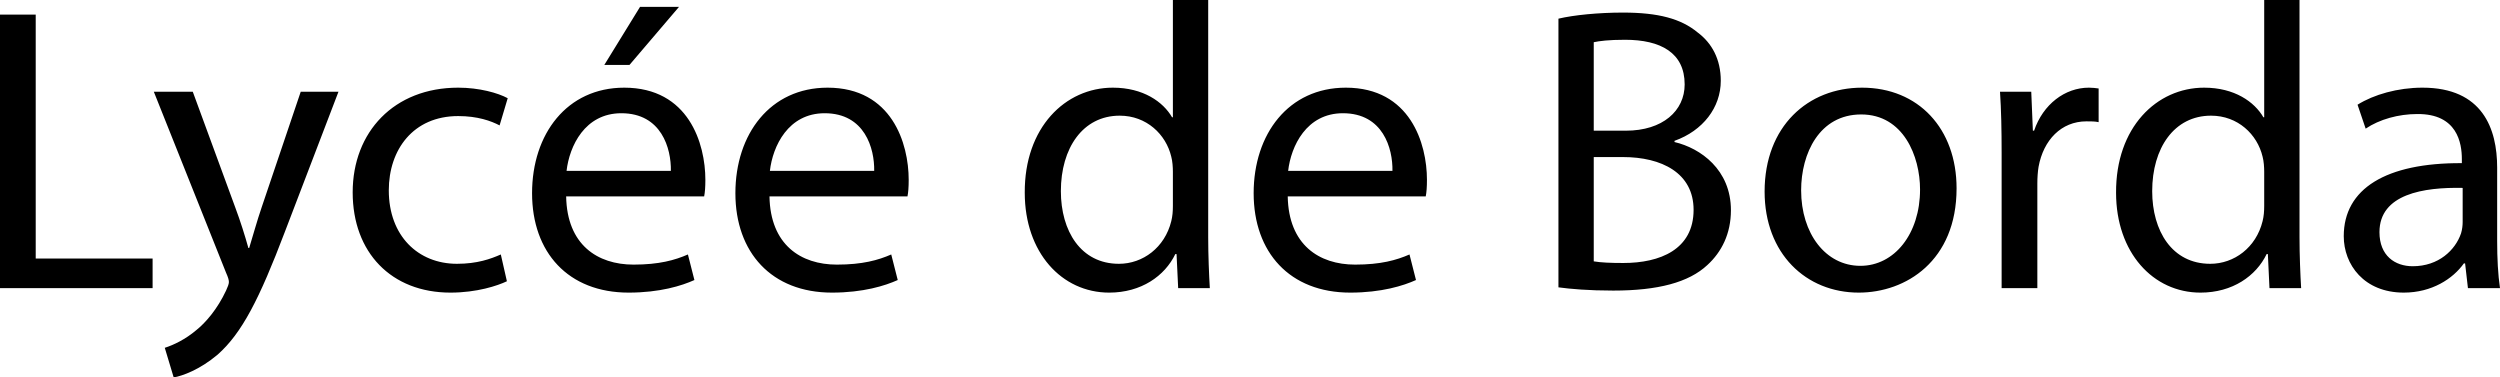 <svg xmlns="http://www.w3.org/2000/svg" width="1589.65" height="240" viewBox="0 0 1589.65 240"><path d="M22.71 9.29H0v173.935h97.032v-18.84H22.71V9.29zm143.74 122.324c-3.098 9.029-5.678 18.579-8 26.062h-.517c-2.064-7.483-5.16-17.29-8.258-25.548l-27.096-73.804H97.805l45.935 115.094c1.29 2.84 1.806 4.646 1.806 5.935 0 1.292-.774 3.097-1.806 5.42-5.419 11.613-12.903 20.389-19.096 25.289-6.711 5.678-14.195 9.293-19.87 11.099L110.448 240c5.678-1.031 16.516-4.903 27.872-14.453 15.483-13.676 26.58-35.356 42.838-78.192l34.065-89.031h-24l-24.774 73.29zm124.9-57.805c12.388 0 20.905 3.094 26.324 5.935l5.16-17.291c-6.192-3.355-18.063-6.71-31.483-6.71-40.773 0-67.096 28.13-67.096 66.578 0 38.192 24.515 63.741 62.192 63.741 16.775 0 29.937-4.386 35.872-7.223l-3.87-17.034c-6.453 2.84-14.968 5.935-27.873 5.935-24.774 0-43.355-17.804-43.355-46.708 0-25.807 15.485-47.223 44.13-47.223zM431.739 4.386h-24.774l-22.71 36.904h16l31.484-36.904zM396.9 55.744c-36.387 0-58.581 29.417-58.581 67.094 0 37.675 22.967 63.224 61.418 63.224 19.873 0 33.807-4.386 41.808-7.998l-4.129-16.259c-8.258 3.612-18.324 6.452-34.581 6.452-22.969 0-42.322-12.644-42.84-43.356h87.744c.515-2.58.774-5.935.774-10.578 0-22.967-10.581-58.58-51.613-58.58zm-36.646 52.901C362.06 92.905 371.867 72 395.092 72c25.55 0 31.743 22.451 31.486 36.646h-66.324zM526.19 55.744c-36.387 0-58.581 29.417-58.581 67.094 0 37.675 22.966 63.224 61.418 63.224 19.872 0 33.806-4.386 41.808-7.998l-4.13-16.259c-8.258 3.612-18.323 6.452-34.58 6.452-22.969 0-42.322-12.644-42.84-43.356h87.743c.516-2.58.775-5.935.775-10.578 0-22.967-10.582-58.58-51.613-58.58zm-36.646 52.901C491.349 92.905 501.156 72 524.38 72c25.549 0 31.742 22.451 31.485 36.646h-66.323zM768.246 0h-22.451v74.58h-.516c-5.677-9.804-18.323-18.836-37.678-18.836-30.194 0-56.258 25.288-56 66.837 0 37.932 23.485 63.481 53.678 63.481 20.387 0 35.354-10.578 42.065-24.514h.774l1.032 21.677h20.13c-.517-8.515-1.034-21.163-1.034-32.258V0zm-22.451 130.84c0 3.61-.259 6.708-1.033 9.803-4.13 16.776-18.063 27.097-33.29 27.097-24.258 0-36.904-20.902-36.904-46.194 0-27.352 13.936-47.998 37.42-47.998 17.032 0 29.42 11.873 32.774 26.066.774 2.838 1.033 6.71 1.033 9.545v21.68zm109.932-75.096c-36.387 0-58.581 29.417-58.581 67.094 0 37.675 22.968 63.224 61.422 63.224 19.87 0 33.803-4.386 41.804-7.998l-4.13-16.259c-8.257 3.612-18.321 6.452-34.58 6.452-22.969 0-42.322-12.644-42.84-43.356h87.745c.514-2.58.775-5.935.775-10.578 0-22.967-10.582-58.58-51.615-58.58zm-36.644 52.901C820.889 92.905 830.696 72 853.92 72c25.549 0 31.74 22.451 31.483 36.646h-66.321zm245.672-18.32v-.774c18.065-6.453 29.421-21.163 29.421-38.197 0-13.675-5.678-24-14.71-30.709-10.581-8.775-25.035-12.644-47.486-12.644-15.485 0-31.226 1.549-41.03 3.869v170.837c7.484 1.035 19.354 2.067 34.838 2.067 28.386 0 48-5.16 59.87-16.26 9.032-8.258 14.967-19.87 14.967-34.838 0-25.805-19.353-39.482-35.87-43.351zm-51.354-63.484c3.612-.775 9.547-1.55 19.871-1.55 22.708 0 37.936 8.259 37.936 28.387 0 16.773-13.936 29.42-37.422 29.42H1013.4V26.841zm18.84 140.385c-8.001 0-14.197-.26-18.84-1.035v-66.32h18.58c24.516 0 44.905 10.062 44.905 33.548 0 25.289-21.42 33.807-44.645 33.807zm151.736-111.482c-34.321 0-61.936 24.514-61.936 66.063 0 39.48 26.323 64.255 59.873 64.255 29.935 0 62.192-20.128 62.192-66.322 0-37.934-24.256-63.996-60.13-63.996zm-1.032 113.288c-22.194 0-37.679-20.645-37.679-48 0-23.484 11.613-48.258 38.197-48.258 26.837 0 37.418 26.58 37.418 47.74 0 28.13-16.26 48.518-37.936 48.518zm110.45-85.934h-.775l-1.031-24.774h-19.871c.774 11.613 1.031 24.257 1.031 38.967v85.934h22.712v-66.582c0-3.612.257-7.484.774-10.576 3.094-17.034 14.45-28.904 30.449-28.904 3.097 0 5.42 0 7.744.514v-21.42c-2.066-.256-3.872-.513-6.195-.513-15.225 0-29.16 10.578-34.839 27.354zM1462.167 0h-22.451v74.58h-.514c-5.678-9.804-18.326-18.836-37.68-18.836-30.194 0-56.257 25.288-56 66.837 0 37.932 23.486 63.481 53.678 63.481 20.388 0 35.355-10.578 42.065-24.514h.774l1.031 21.677h20.132c-.518-8.515-1.035-21.163-1.035-32.258V0zm-22.451 130.84c0 3.61-.257 6.708-1.032 9.803-4.129 16.776-18.065 27.097-33.289 27.097-24.26 0-36.904-20.902-36.904-46.194 0-27.352 13.935-47.998 37.418-47.998 17.033 0 29.42 11.873 32.775 26.066.775 2.838 1.032 6.71 1.032 9.545v21.68zm148.128 22.45v-46.71c0-24.774-9.29-50.836-47.486-50.836-15.742 0-30.966 4.386-41.29 10.838l5.163 15.224c8.772-5.934 20.903-9.29 32.772-9.29 25.549-.256 28.39 18.58 28.39 28.647v2.58c-48.26-.26-75.097 16.254-75.097 46.45 0 18.064 12.9 35.869 38.192 35.869 17.808 0 31.227-8.772 38.193-18.579h.774l1.806 15.742h20.388c-1.291-8.515-1.805-19.097-1.805-29.935zm-21.937-12.13c0 2.066-.257 4.647-1.032 7.227-3.611 10.581-14.193 20.902-30.709 20.902-11.356 0-21.163-6.71-21.163-21.677 0-24.256 28.13-28.646 52.904-28.129v21.677z"/></svg>
